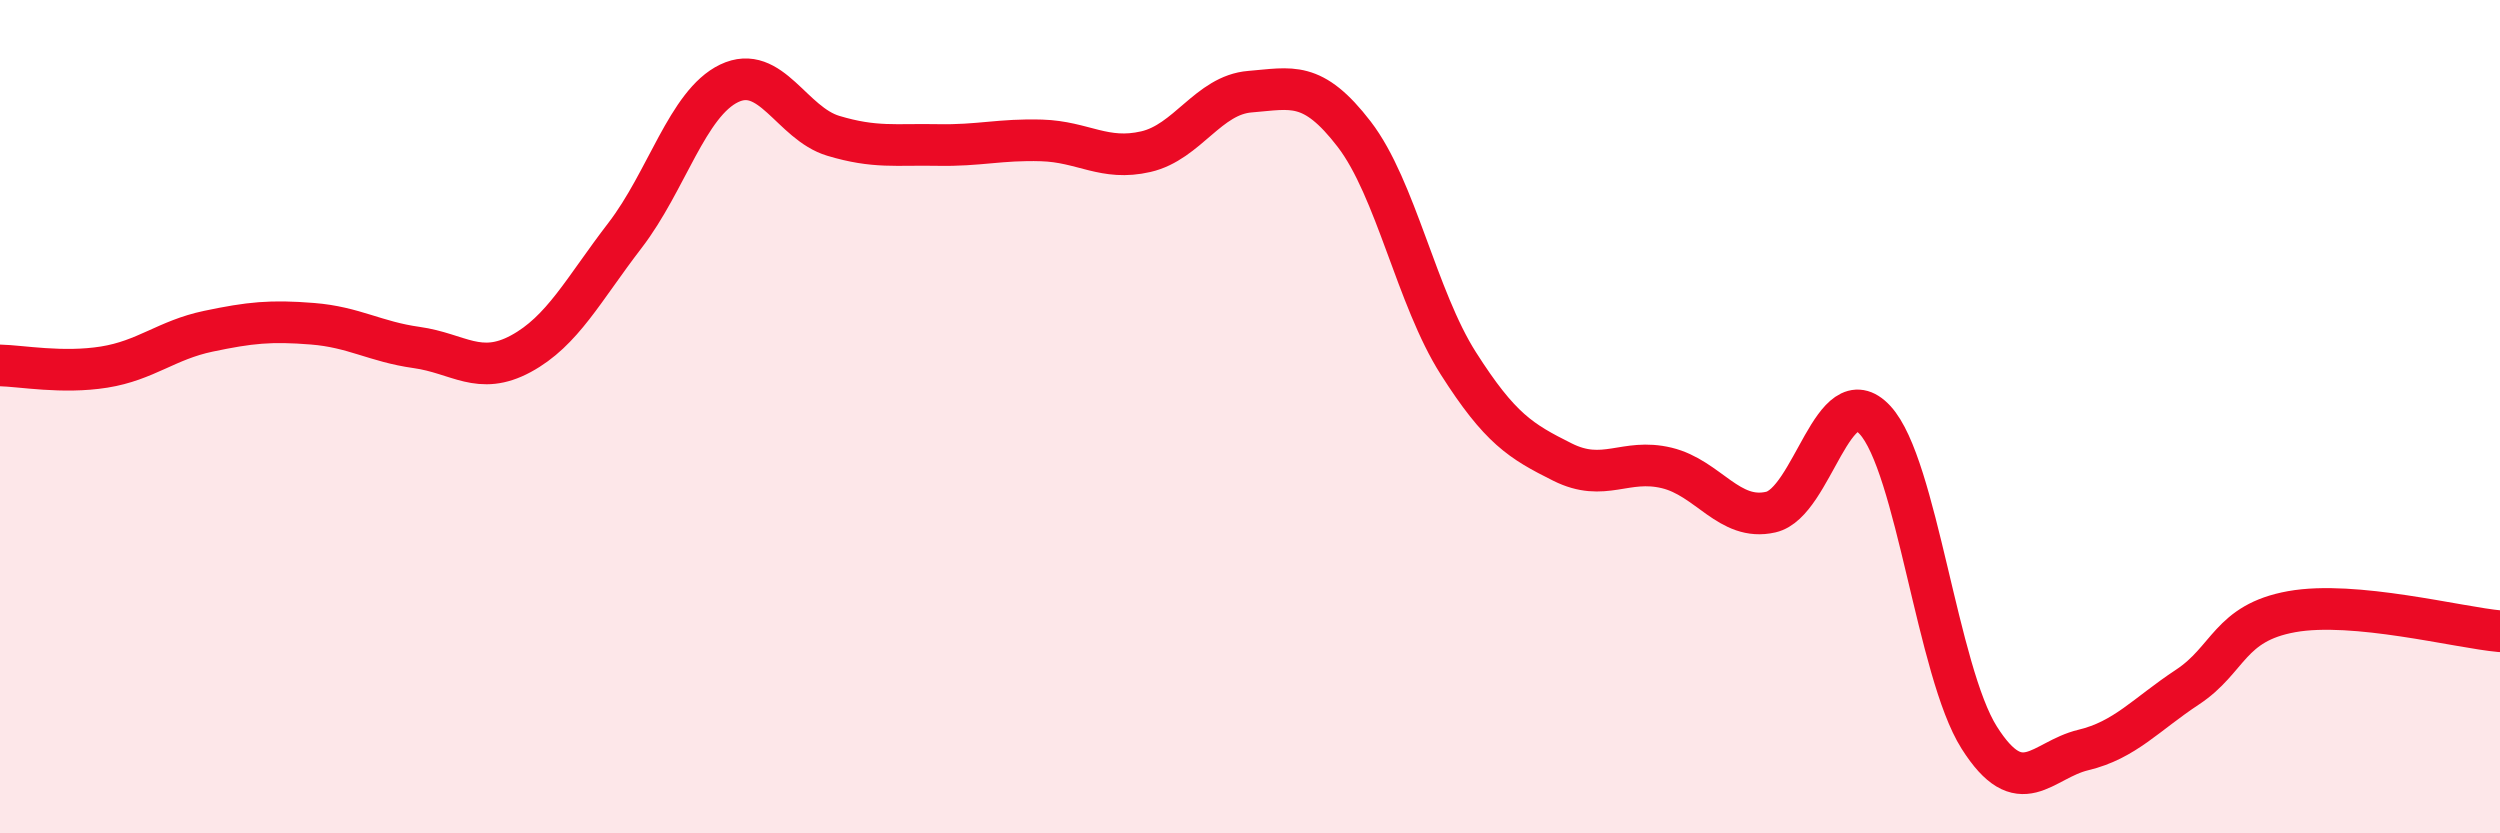 
    <svg width="60" height="20" viewBox="0 0 60 20" xmlns="http://www.w3.org/2000/svg">
      <path
        d="M 0,8.77 C 0.5,8.78 1.5,8.97 2.5,8.81 C 3.5,8.65 4,8.16 5,7.95 C 6,7.74 6.5,7.69 7.5,7.77 C 8.5,7.85 9,8.2 10,8.34 C 11,8.48 11.5,9.03 12.5,8.49 C 13.5,7.95 14,6.95 15,5.65 C 16,4.35 16.5,2.48 17.5,2 C 18.5,1.52 19,2.96 20,3.26 C 21,3.56 21.5,3.46 22.5,3.48 C 23.5,3.5 24,3.34 25,3.37 C 26,3.4 26.5,3.87 27.5,3.64 C 28.5,3.41 29,2.28 30,2.2 C 31,2.12 31.5,1.92 32.5,3.22 C 33.5,4.52 34,7.15 35,8.72 C 36,10.29 36.5,10.59 37.5,11.09 C 38.5,11.59 39,10.99 40,11.23 C 41,11.47 41.5,12.52 42.5,12.29 C 43.5,12.06 44,9 45,10.08 C 46,11.16 46.5,16.12 47.5,17.7 C 48.5,19.28 49,18.24 50,18 C 51,17.76 51.5,17.15 52.5,16.49 C 53.5,15.83 53.5,14.95 55,14.68 C 56.5,14.41 59,15.06 60,15.15L60 20L0 20Z"
        fill="#EB0A25"
        opacity="0.1"
        stroke-linecap="round"
        stroke-linejoin="round"
      />
      <path
        d="M 0,8.77 C 0.5,8.78 1.5,8.97 2.5,8.81 C 3.5,8.65 4,8.16 5,7.95 C 6,7.74 6.5,7.69 7.5,7.77 C 8.5,7.85 9,8.2 10,8.34 C 11,8.48 11.5,9.03 12.5,8.49 C 13.5,7.95 14,6.95 15,5.65 C 16,4.35 16.5,2.48 17.5,2 C 18.5,1.52 19,2.96 20,3.26 C 21,3.56 21.5,3.46 22.5,3.48 C 23.5,3.5 24,3.34 25,3.37 C 26,3.4 26.5,3.87 27.5,3.64 C 28.5,3.41 29,2.28 30,2.2 C 31,2.12 31.5,1.92 32.5,3.22 C 33.5,4.52 34,7.15 35,8.72 C 36,10.29 36.5,10.59 37.5,11.09 C 38.5,11.59 39,10.99 40,11.23 C 41,11.47 41.5,12.52 42.5,12.29 C 43.5,12.06 44,9 45,10.08 C 46,11.16 46.5,16.12 47.5,17.7 C 48.5,19.28 49,18.24 50,18 C 51,17.76 51.5,17.15 52.5,16.49 C 53.5,15.83 53.5,14.95 55,14.68 C 56.5,14.41 59,15.06 60,15.15"
        stroke="#EB0A25"
        stroke-width="1"
        fill="none"
        stroke-linecap="round"
        stroke-linejoin="round"
      />
    </svg>
  